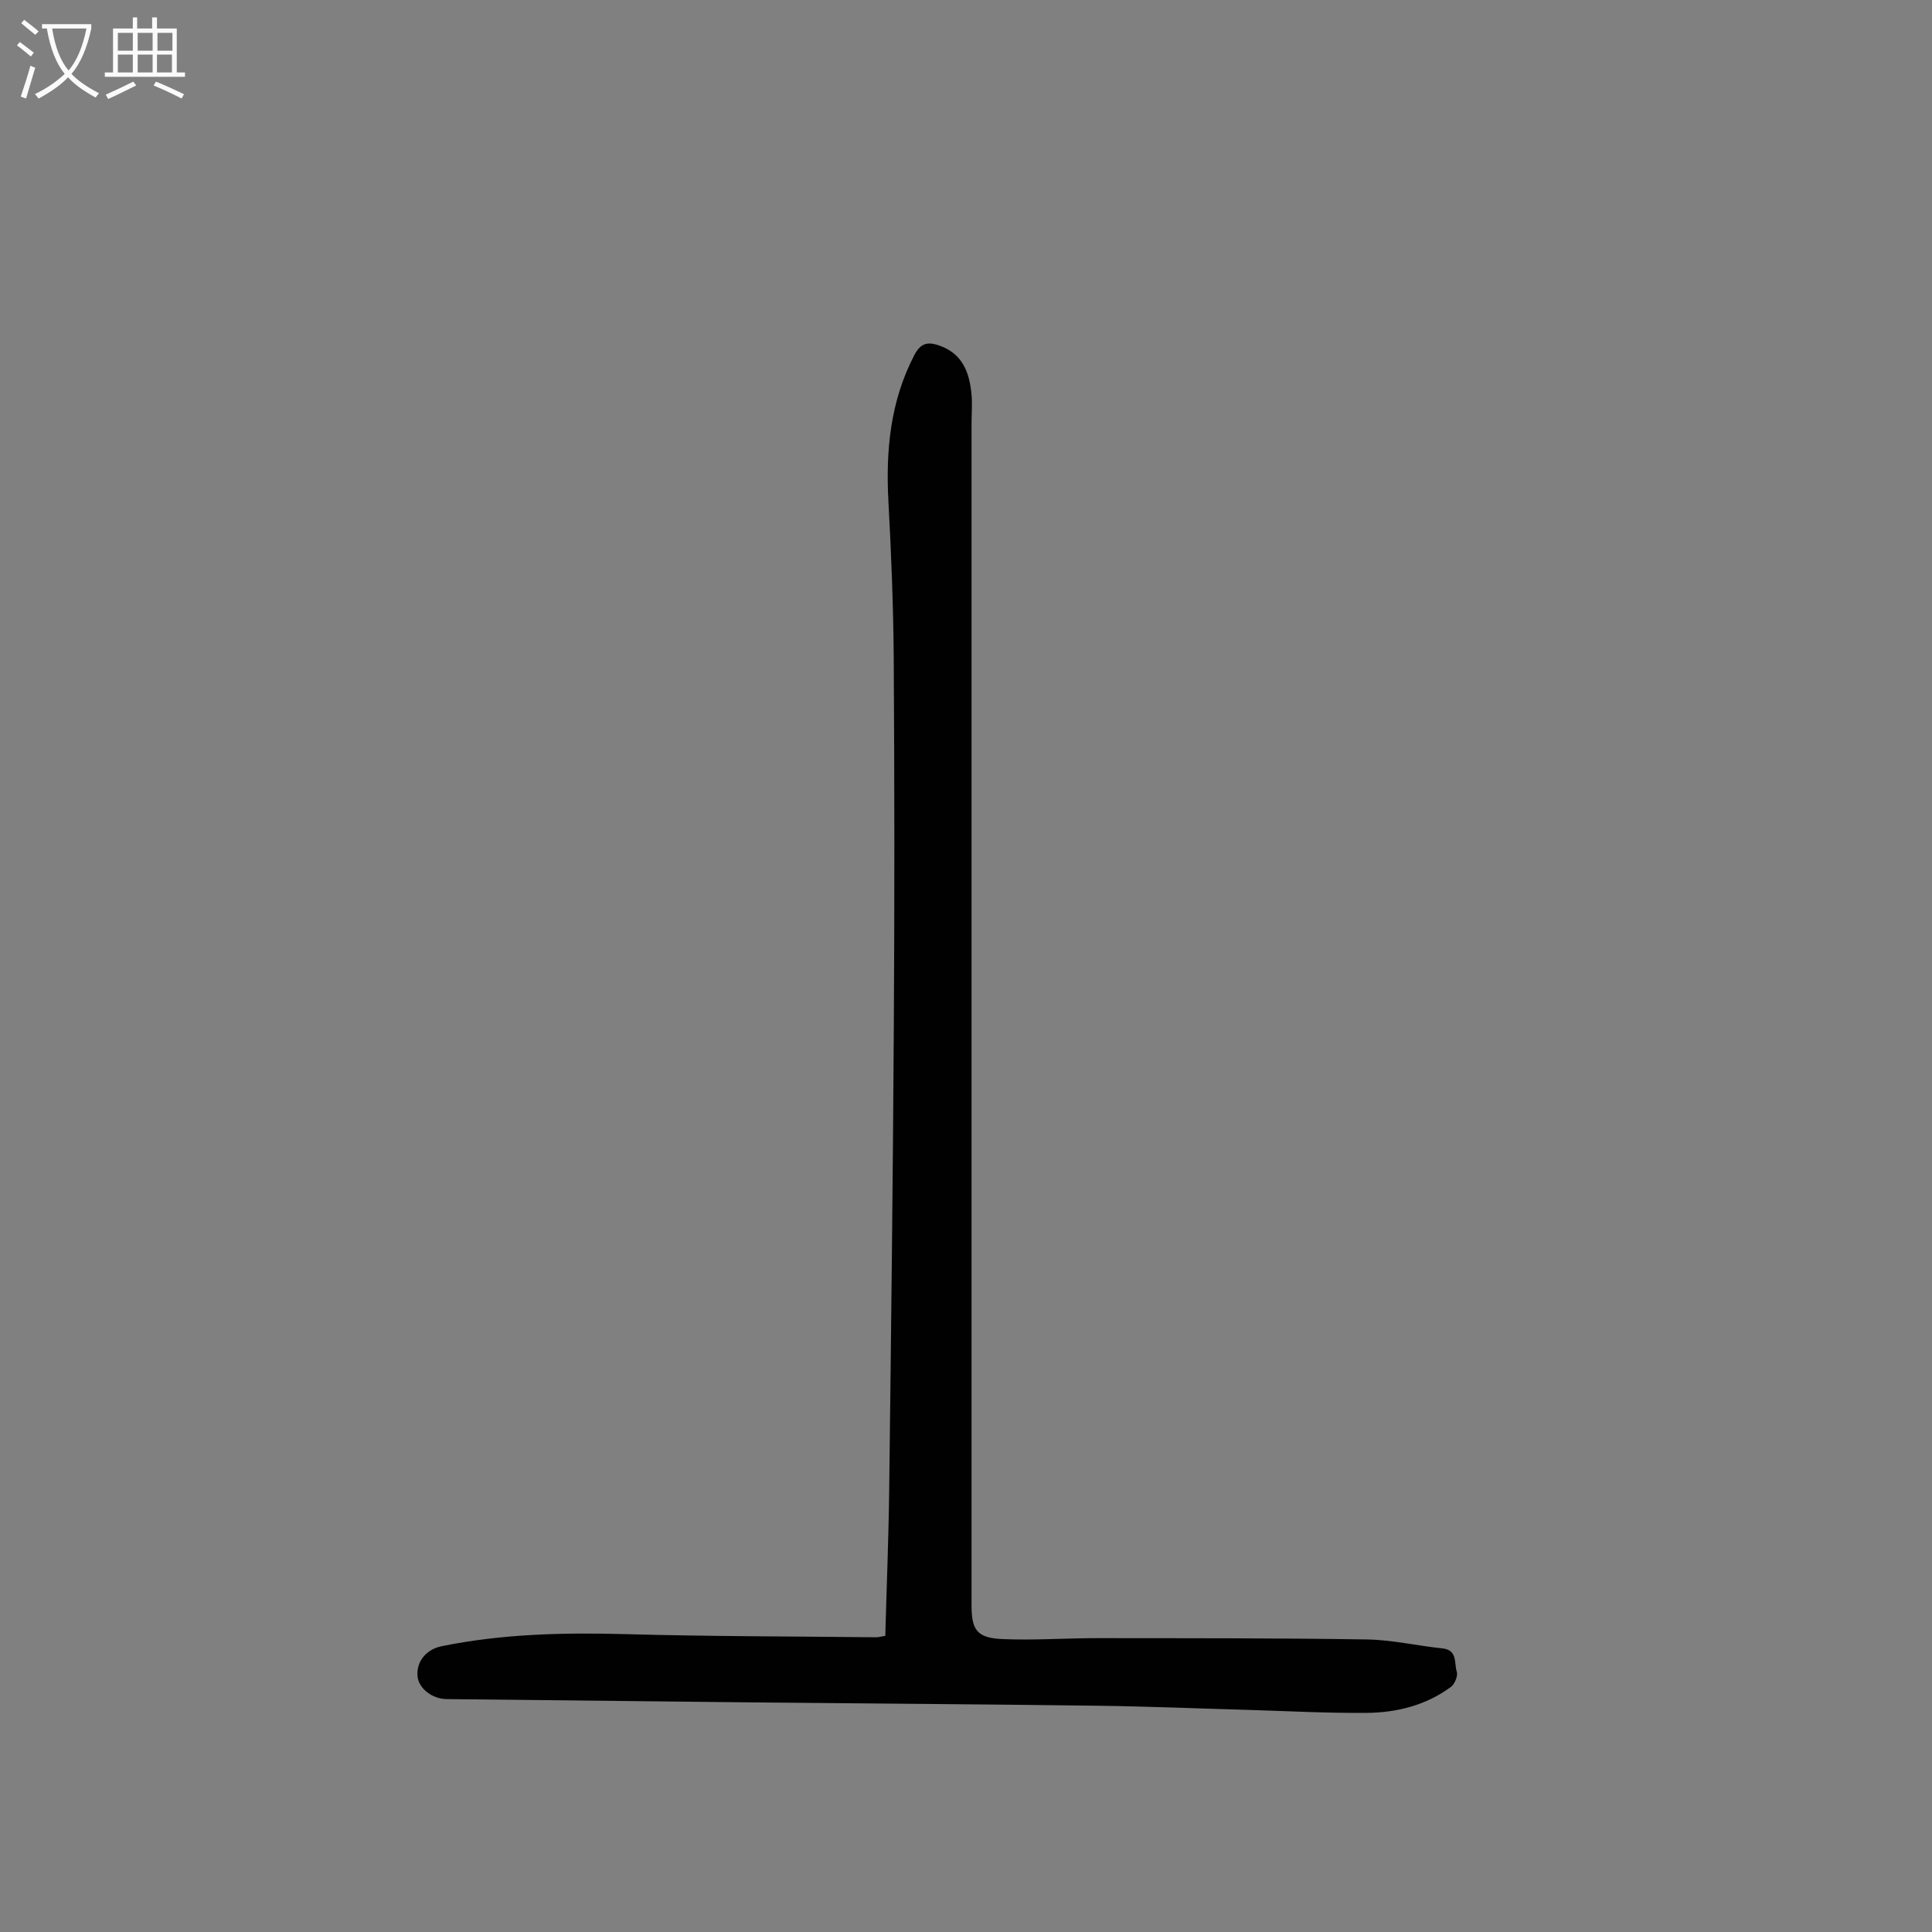 <svg enable-background="new 0 0 400 400" viewBox="0 0 400 400" xmlns="http://www.w3.org/2000/svg"><rect x="0" y="0" width="400" height="400" fill="#808080" stroke="none"/><path d="m183.29 338.69c.28-10.31.69-20.36.81-30.41.39-32.11.77-64.23.96-96.34.15-25.07.14-50.14-.02-75.21-.07-10.96-.51-21.93-1.1-32.87-.57-10.56.37-20.73 5.35-30.32 1.38-2.66 2.93-2.81 5.32-1.95 4.73 1.71 6.1 5.59 6.53 10.03.19 2 .01 4.02.01 6.04v244.77c0 5.04 1.14 6.69 6.35 6.92 6.57.29 13.18-.2 19.77-.19 18.57.02 37.14-.02 55.71.27 5.22.08 10.42 1.31 15.65 1.85 3.2.33 2.41 3.08 2.98 4.84.27.86-.42 2.55-1.22 3.14-5.12 3.78-11.13 5.31-17.34 5.37-8.38.08-16.77-.39-25.15-.63-10.28-.29-20.57-.72-30.85-.85-24.16-.31-48.33-.46-72.5-.7-20.7-.21-41.39-.44-62.09-.67-2.98-.03-5.76-2.21-6.01-4.68-.3-3.03 1.73-5.6 4.99-6.27 12.57-2.56 25.27-2.85 38.06-2.5 17.33.48 34.68.46 52.01.65.43-.02.86-.15 1.78-.29z" fill="#010101"/><g fill="#fbfafa"><path d="m6.4 11.7c-1-.8-1.9-1.6-2.9-2.3l.6-.7c.9.7 1.9 1.4 2.9 2.2zm-2.1 8.3c.7-2.1 1.4-4.2 2-6.4.2.1.6.3 1 .4-.7 2.3-1.3 4.4-1.9 6.4zm3-12.8c-1.1-.9-2.1-1.7-2.9-2.4l.6-.7c1 .8 2 1.5 3 2.4zm1.4-1.3v-.9h10.2v.9c-.9 4.2-2.3 7.3-4.1 9.4 1.3 1.4 3.2 2.7 5.7 4-.2.2-.4.5-.7.9-2.5-1.4-4.4-2.7-5.7-4.2-1.4 1.5-3.5 3-6.1 4.4 0 0 0 0-.1-.1-.3-.4-.5-.7-.7-.8 2.7-1.3 4.7-2.8 6.2-4.2-1.8-2.2-3-5.3-3.7-9.4zm9.2 0h-7.1c.6 3.8 1.7 6.7 3.4 8.7 1.7-2 2.9-4.8 3.7-8.7z"/><path d="m31.6 3.6h.9v2.3h4.1v9.1h1.7v.9h-16.6v-.9h1.7v-9.1h4.1v-2.3h.9v2.3h3.1v-2.3zm-4 13.3.6.8c-1.9.9-3.8 1.9-5.8 2.8-.2-.3-.3-.6-.5-.9 2-.9 3.9-1.8 5.7-2.7zm-3.2-10.1v3.7h3.1v-3.7zm0 4.5v3.7h3.1v-3.7zm4.1-4.5v3.7h3.1v-3.7zm0 4.5v3.7h3.1v-3.7zm9.1 9.1c-2.1-1.1-4.1-2-5.8-2.7l.5-.8c2.2.9 4.1 1.8 5.8 2.6zm-1.9-13.6h-3.1v3.7h3.1zm-3.2 4.5v3.7h3.1v-3.7z"/></g></svg>